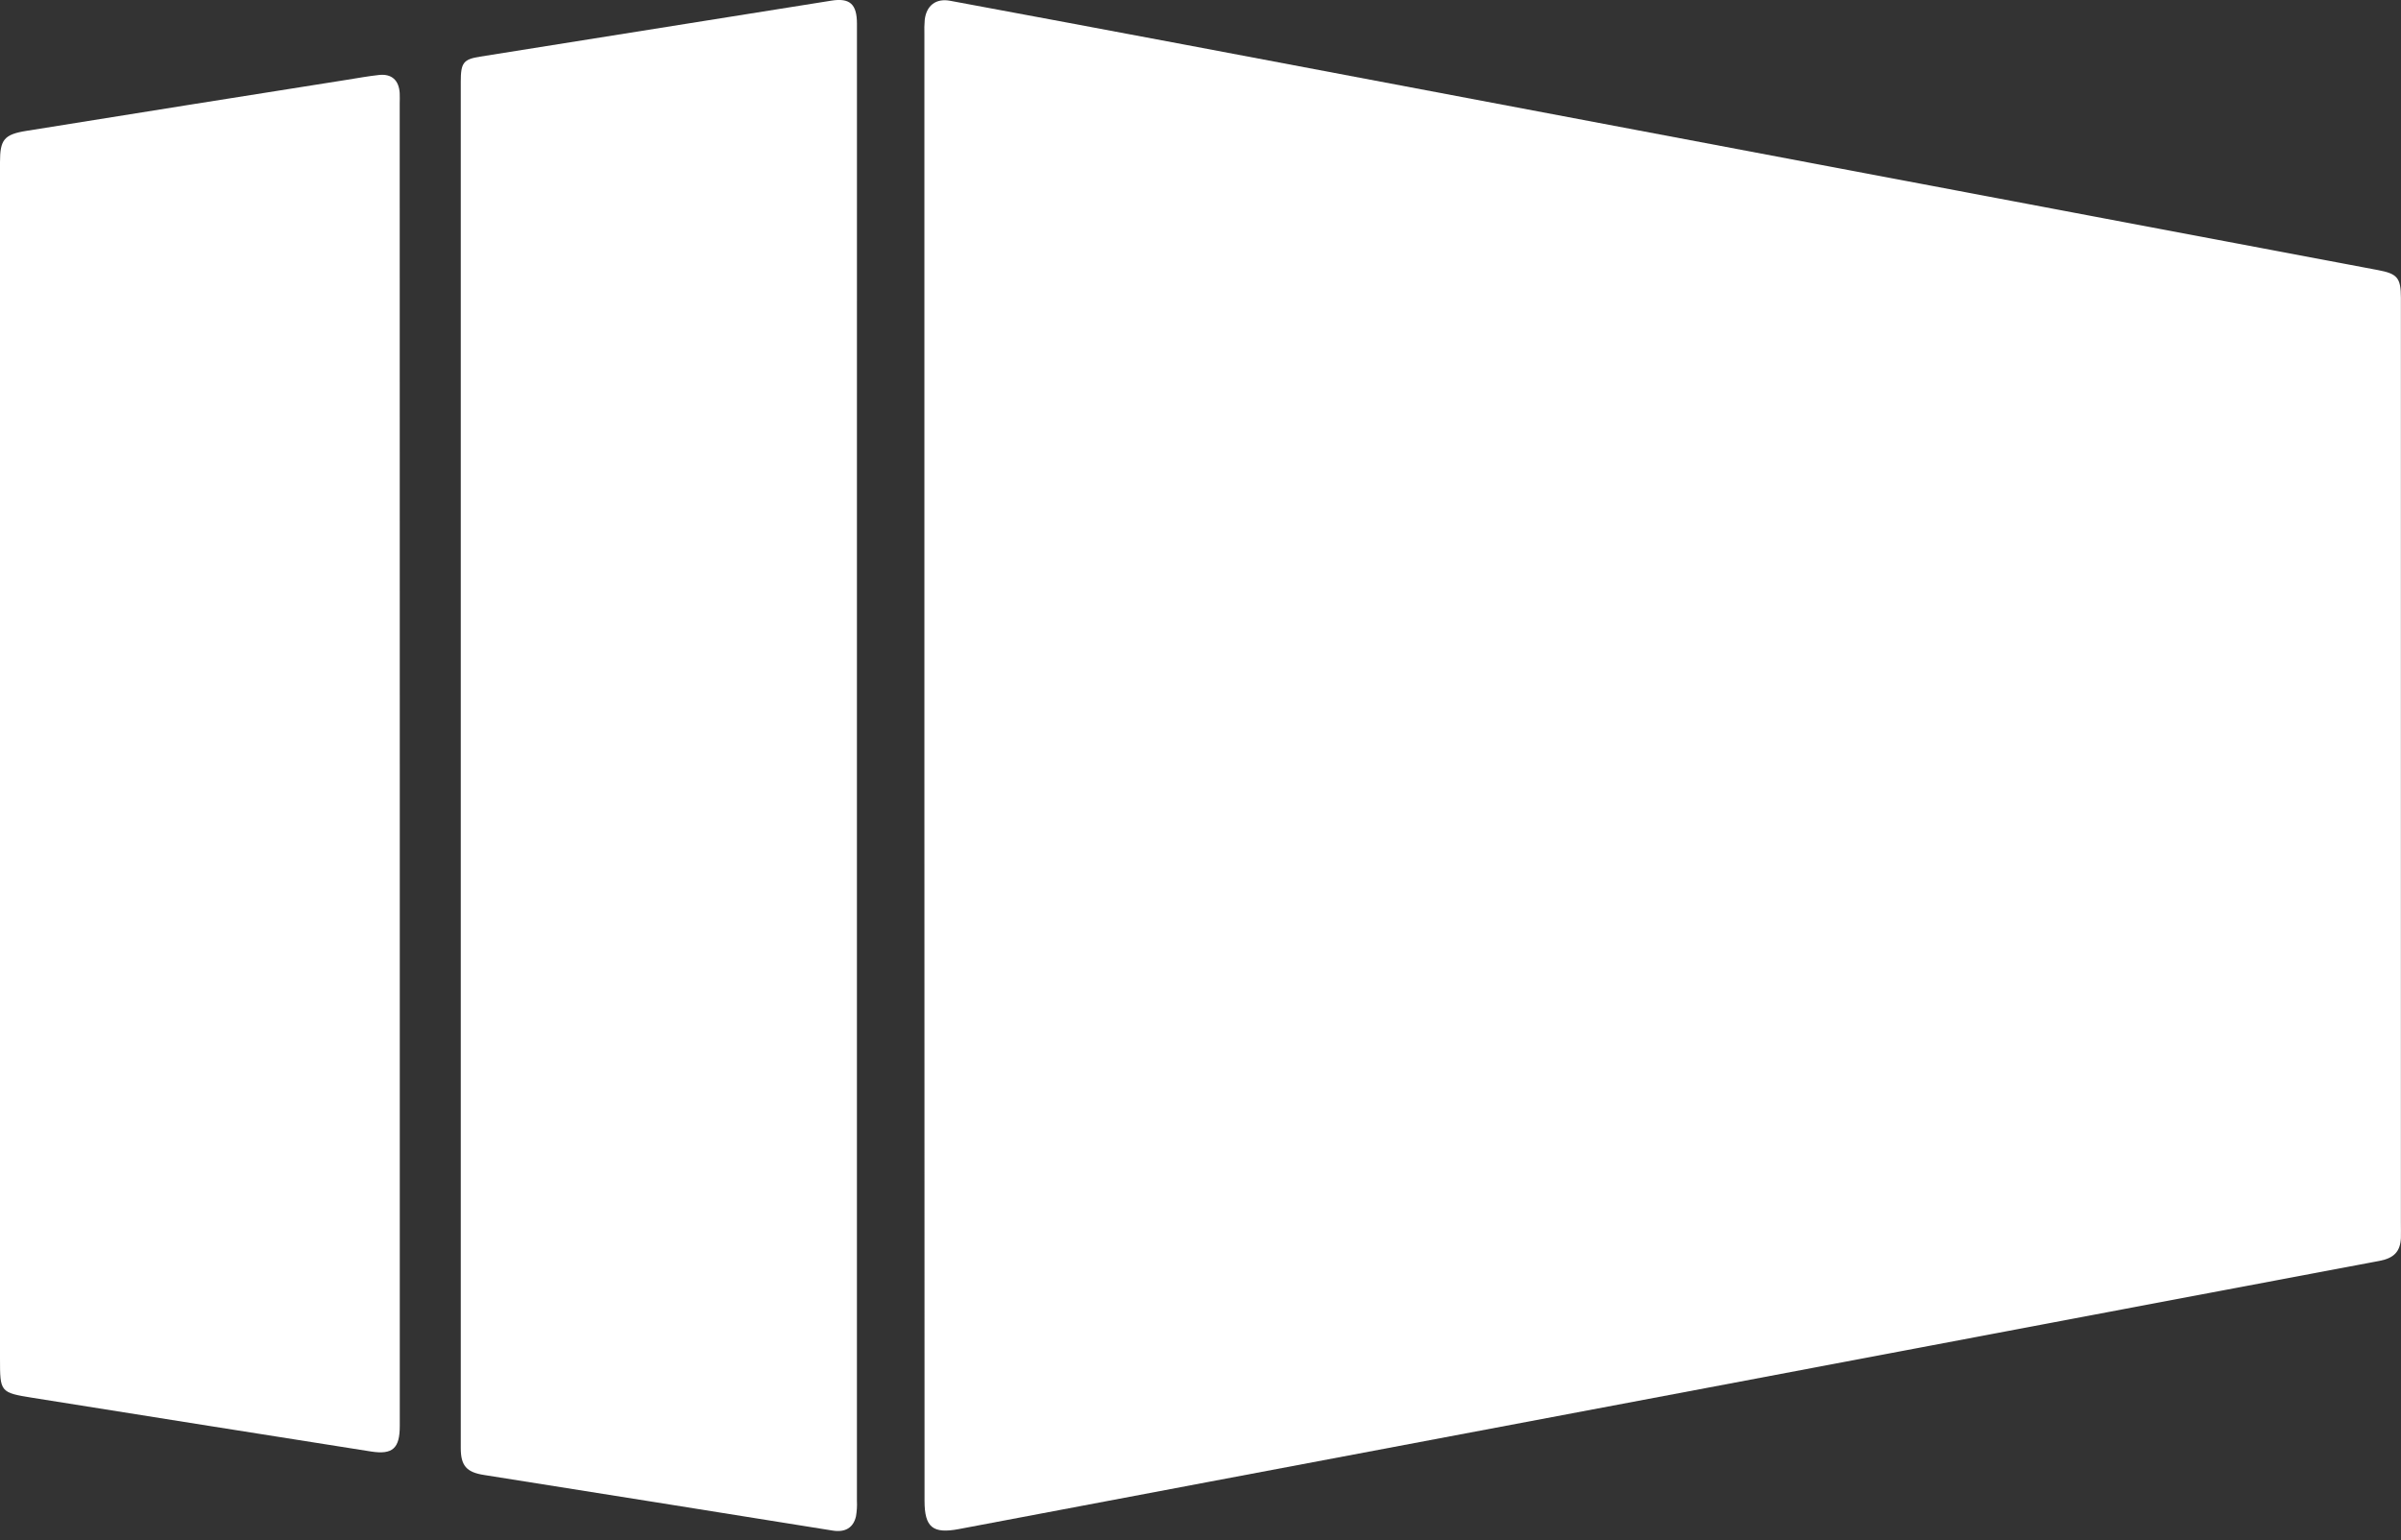 <?xml version="1.0" encoding="UTF-8"?> <svg xmlns="http://www.w3.org/2000/svg" width="173" height="111" viewBox="0 0 173 111" fill="none"><rect x="0" y="0" width="173" height="111" fill="#333333" stroke="none"/><g clip-path="url(#clip0_184_431)"><path d="M66.606 55.146V2.462C66.594 2.118 66.602 1.774 66.63 1.431C66.748 0.4 67.438 -0.139 68.466 0.057C74.137 1.11 79.807 2.171 85.474 3.238C96.248 5.271 107.022 7.308 117.796 9.349L151.042 15.633C157.805 16.91 164.568 18.187 171.331 19.464C172.727 19.727 172.991 20.011 172.993 21.459C172.993 26.578 172.993 31.698 172.993 36.819V88.131C172.993 88.502 173.003 88.874 172.993 89.246C172.943 90.203 172.495 90.682 171.449 90.879C166.286 91.859 161.123 92.832 155.959 93.8C144.933 95.883 133.907 97.968 122.879 100.053C110.898 102.315 98.918 104.576 86.937 106.836C80.99 107.957 75.043 109.081 69.095 110.208C67.218 110.565 66.616 110.089 66.616 108.176C66.61 90.499 66.607 72.823 66.606 55.146ZM74.93 55.072C74.93 69.084 74.93 83.095 74.93 97.105C74.93 98.365 75.374 98.746 76.625 98.56C77.876 98.375 79.166 98.177 80.433 97.969C81.942 97.722 81.993 97.651 81.993 96.08V18.794C81.993 17.107 81.984 15.42 81.993 13.733C81.993 13.075 81.756 12.584 81.091 12.474C79.375 12.191 77.647 11.945 75.921 11.708C75.333 11.627 75.004 11.947 74.947 12.527C74.925 12.813 74.919 13.1 74.927 13.386C74.928 27.282 74.929 41.178 74.93 55.072ZM90.542 55.1C90.542 68.344 90.542 81.588 90.542 94.831C90.542 96.179 91 96.562 92.335 96.334C93.292 96.162 94.246 95.99 95.203 95.829C96.757 95.561 96.886 95.411 96.886 93.831C96.886 68.002 96.886 42.176 96.886 16.352C96.886 16.152 96.898 15.951 96.886 15.752C96.838 15.175 96.557 14.785 95.963 14.678C94.529 14.414 93.091 14.165 91.659 13.915C91.026 13.802 90.665 14.087 90.569 14.692C90.539 14.977 90.531 15.264 90.545 15.551C90.544 28.73 90.544 41.913 90.545 55.1H90.542ZM104.438 55.1C104.438 67.651 104.438 80.202 104.438 92.754C104.438 93.927 104.839 94.3 106.011 94.162C106.89 94.066 107.766 93.932 108.643 93.819C110.172 93.62 110.285 93.491 110.286 91.929V38.482C110.286 31.678 110.286 24.873 110.286 18.068C110.286 17.283 110.086 16.707 109.228 16.583C107.997 16.408 106.758 16.242 105.509 16.084C104.872 16.001 104.534 16.326 104.464 16.934C104.44 17.247 104.434 17.561 104.447 17.875C104.448 30.285 104.448 42.693 104.448 55.102L104.438 55.1ZM117.133 55.071V90.752C117.133 92.005 117.602 92.403 118.827 92.206C119.389 92.113 119.949 91.998 120.513 91.912C122.143 91.663 122.258 91.534 122.258 89.897C122.258 68.569 122.258 47.24 122.258 25.91C122.258 23.909 122.258 21.909 122.258 19.908C122.258 19.14 121.966 18.659 121.158 18.533C120.197 18.394 119.245 18.203 118.285 18.066C117.497 17.954 117.187 18.238 117.137 19.038C117.12 19.324 117.137 19.61 117.137 19.897L117.133 55.071ZM128.331 55.057V62.788C128.331 71.541 128.331 80.294 128.331 89.046C128.331 90.288 128.823 90.706 130.047 90.496C130.58 90.405 131.11 90.288 131.646 90.197C133.094 89.953 133.243 89.782 133.243 88.308V29.432C133.243 26.855 133.243 24.278 133.243 21.71C133.243 20.679 133.001 20.402 131.99 20.213C131.148 20.057 130.302 19.92 129.46 19.768C128.813 19.652 128.477 19.973 128.374 20.564C128.336 20.876 128.326 21.191 128.343 21.505C128.337 32.689 128.335 43.874 128.336 55.059L128.331 55.057ZM139.093 55.218C139.093 65.712 139.122 76.205 139.072 86.696C139.06 89.17 139.481 89.388 141.75 88.758C143.157 88.363 143.466 88.021 143.466 86.564C143.466 65.521 143.466 44.478 143.466 23.435C143.466 23.234 143.466 23.034 143.466 22.833C143.452 22.187 143.104 21.823 142.485 21.737C141.694 21.626 140.898 21.538 140.103 21.462C139.512 21.406 139.186 21.713 139.126 22.289C139.102 22.602 139.094 22.917 139.103 23.232L139.093 55.218ZM148.582 55.107V73.808C148.582 77.869 148.582 81.93 148.582 85.99C148.582 87.055 149.097 87.485 150.153 87.342C150.407 87.308 150.668 87.282 150.918 87.248C152.305 87.067 152.499 86.847 152.499 85.451C152.499 65.637 152.499 45.823 152.499 26.01C152.499 22.96 152.557 23.412 149.802 22.943L149.718 22.93C149.031 22.82 148.688 23.177 148.599 23.804C148.569 24.117 148.561 24.431 148.575 24.745L148.582 55.107ZM157.373 55.263C157.373 64.958 157.373 74.652 157.373 84.346C157.373 84.69 157.33 85.052 157.426 85.368C157.508 85.635 157.714 85.964 157.951 86.066C158.314 86.219 158.709 86.28 159.101 86.243C159.493 86.207 159.87 86.073 160.199 85.856C160.527 85.638 160.796 85.342 160.983 84.995C161.17 84.647 161.268 84.259 161.269 83.865V30.42C161.269 28.874 161.25 27.328 161.277 25.781C161.291 24.958 160.991 24.469 160.129 24.407C159.846 24.383 159.567 24.316 159.282 24.282C157.673 24.093 157.371 24.366 157.371 26.013L157.373 55.263ZM165.419 55.263C165.419 64.583 165.419 73.904 165.419 83.224C165.393 83.537 165.411 83.853 165.474 84.16C165.543 84.43 165.707 84.664 165.937 84.82C167.138 85.432 168.831 84.392 168.831 83.071V34.703C168.831 32.157 168.843 29.612 168.817 27.068C168.817 26.695 168.714 26.065 168.512 25.998C167.731 25.74 166.87 25.482 166.079 25.568C165.316 25.656 165.417 26.506 165.417 27.135C165.424 36.515 165.426 45.893 165.424 55.27L165.419 55.263Z" fill="white"></path><path d="M61.744 54.991C61.744 72.721 61.744 90.45 61.744 108.179C61.763 108.55 61.74 108.921 61.677 109.287C61.492 110.108 60.904 110.464 59.998 110.318C55.766 109.647 51.537 108.97 47.311 108.287C43.166 107.626 39.021 106.967 34.876 106.31C33.629 106.116 33.2 105.653 33.2 104.377C33.2 71.548 33.2 38.721 33.2 5.894C33.2 4.52 33.389 4.274 34.593 4.082C43.023 2.735 51.452 1.391 59.883 0.05C61.247 -0.172 61.746 0.304 61.746 1.718C61.745 19.477 61.744 37.235 61.744 54.991Z" fill="white"></path><path d="M28.805 55.086V102.783C28.805 104.389 28.29 104.863 26.734 104.618C18.614 103.337 10.493 102.049 2.373 100.752C0 100.373 0 100.338 0 97.906V11.691C0 10.069 0.29 9.689 1.913 9.43C9.609 8.193 17.306 6.966 25.005 5.75C25.766 5.63 26.526 5.489 27.292 5.406C28.213 5.3 28.741 5.772 28.8 6.709C28.815 6.965 28.8 7.224 28.8 7.48L28.805 55.086Z" fill="white"></path><path d="M72.388 7.073L171.892 23.565L171.72 87.129L73.246 102.934L72.388 7.073Z" fill="white"></path></g><defs><clipPath id="clip0_184_431"><rect width="173" height="110.352" fill="white"></rect></clipPath></defs></svg> 